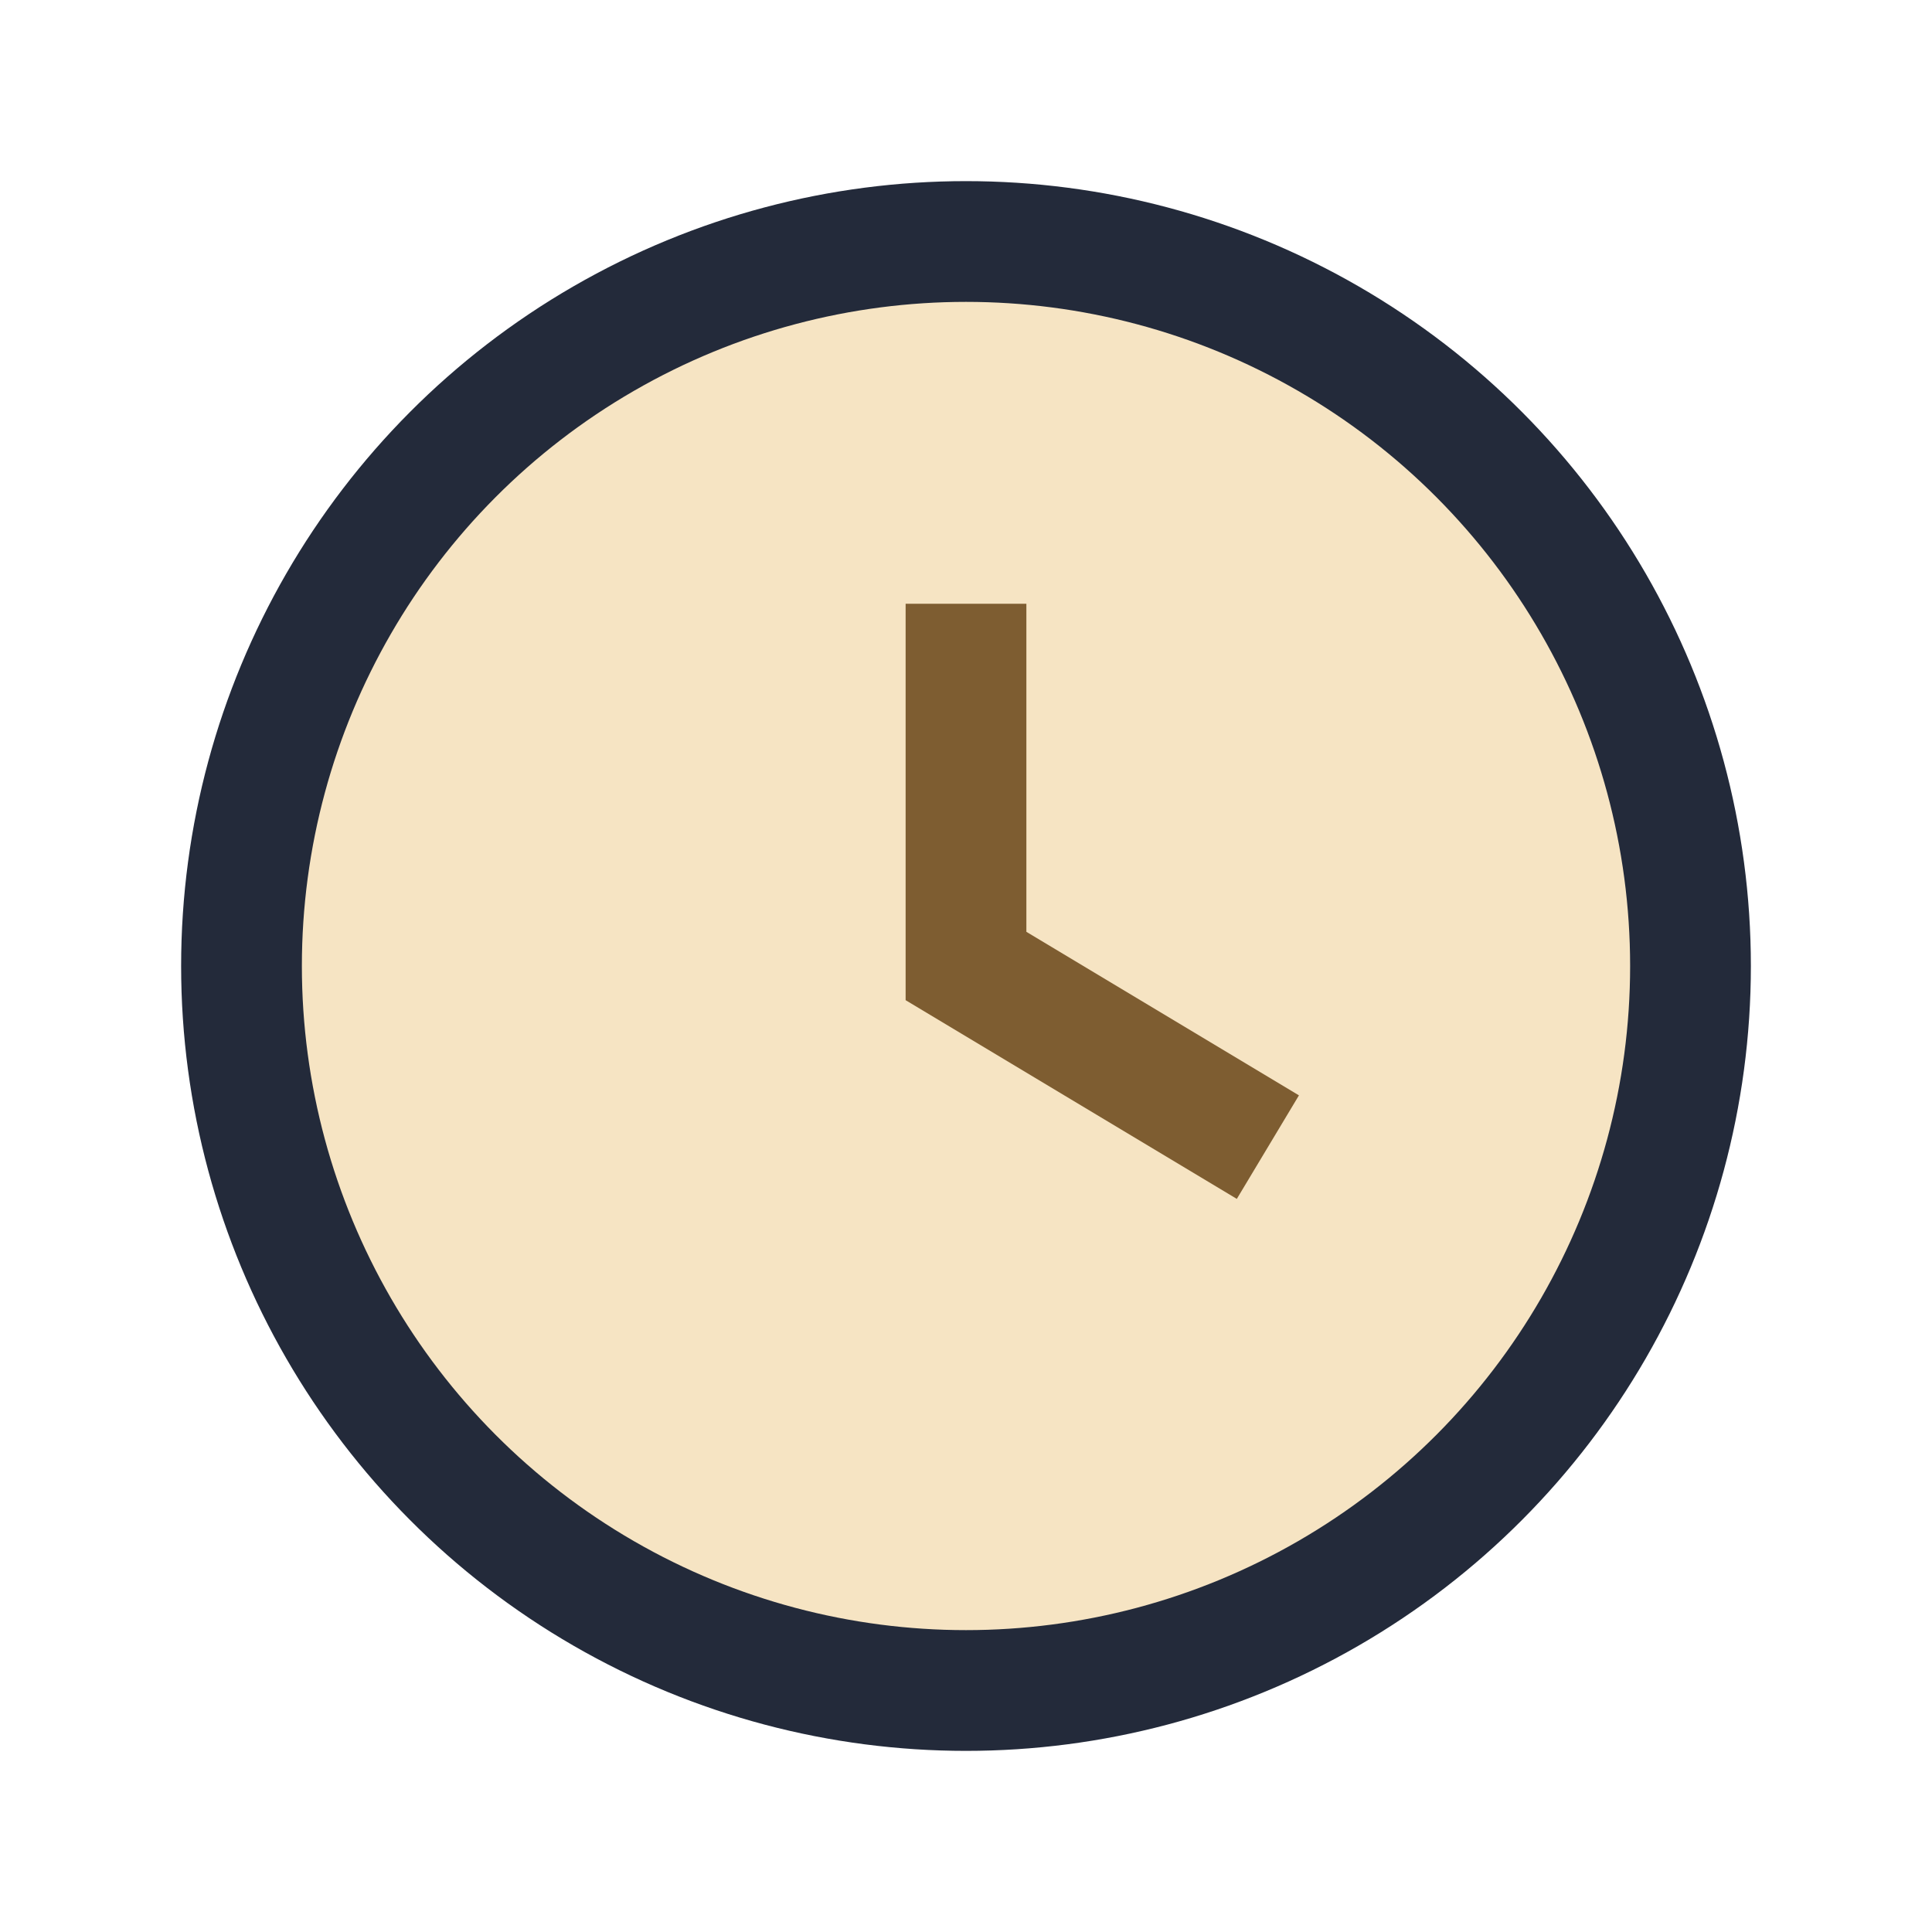 <?xml version="1.0" encoding="UTF-8"?>
<svg xmlns="http://www.w3.org/2000/svg" width="32" height="32" viewBox="0 0 32 32"><circle cx="16" cy="16" r="12" fill="#f6e4c3" stroke="#232a3a" stroke-width="2"/><path d="M16 10v6l5 3" fill="none" stroke="#7e5d31" stroke-width="2"/></svg>